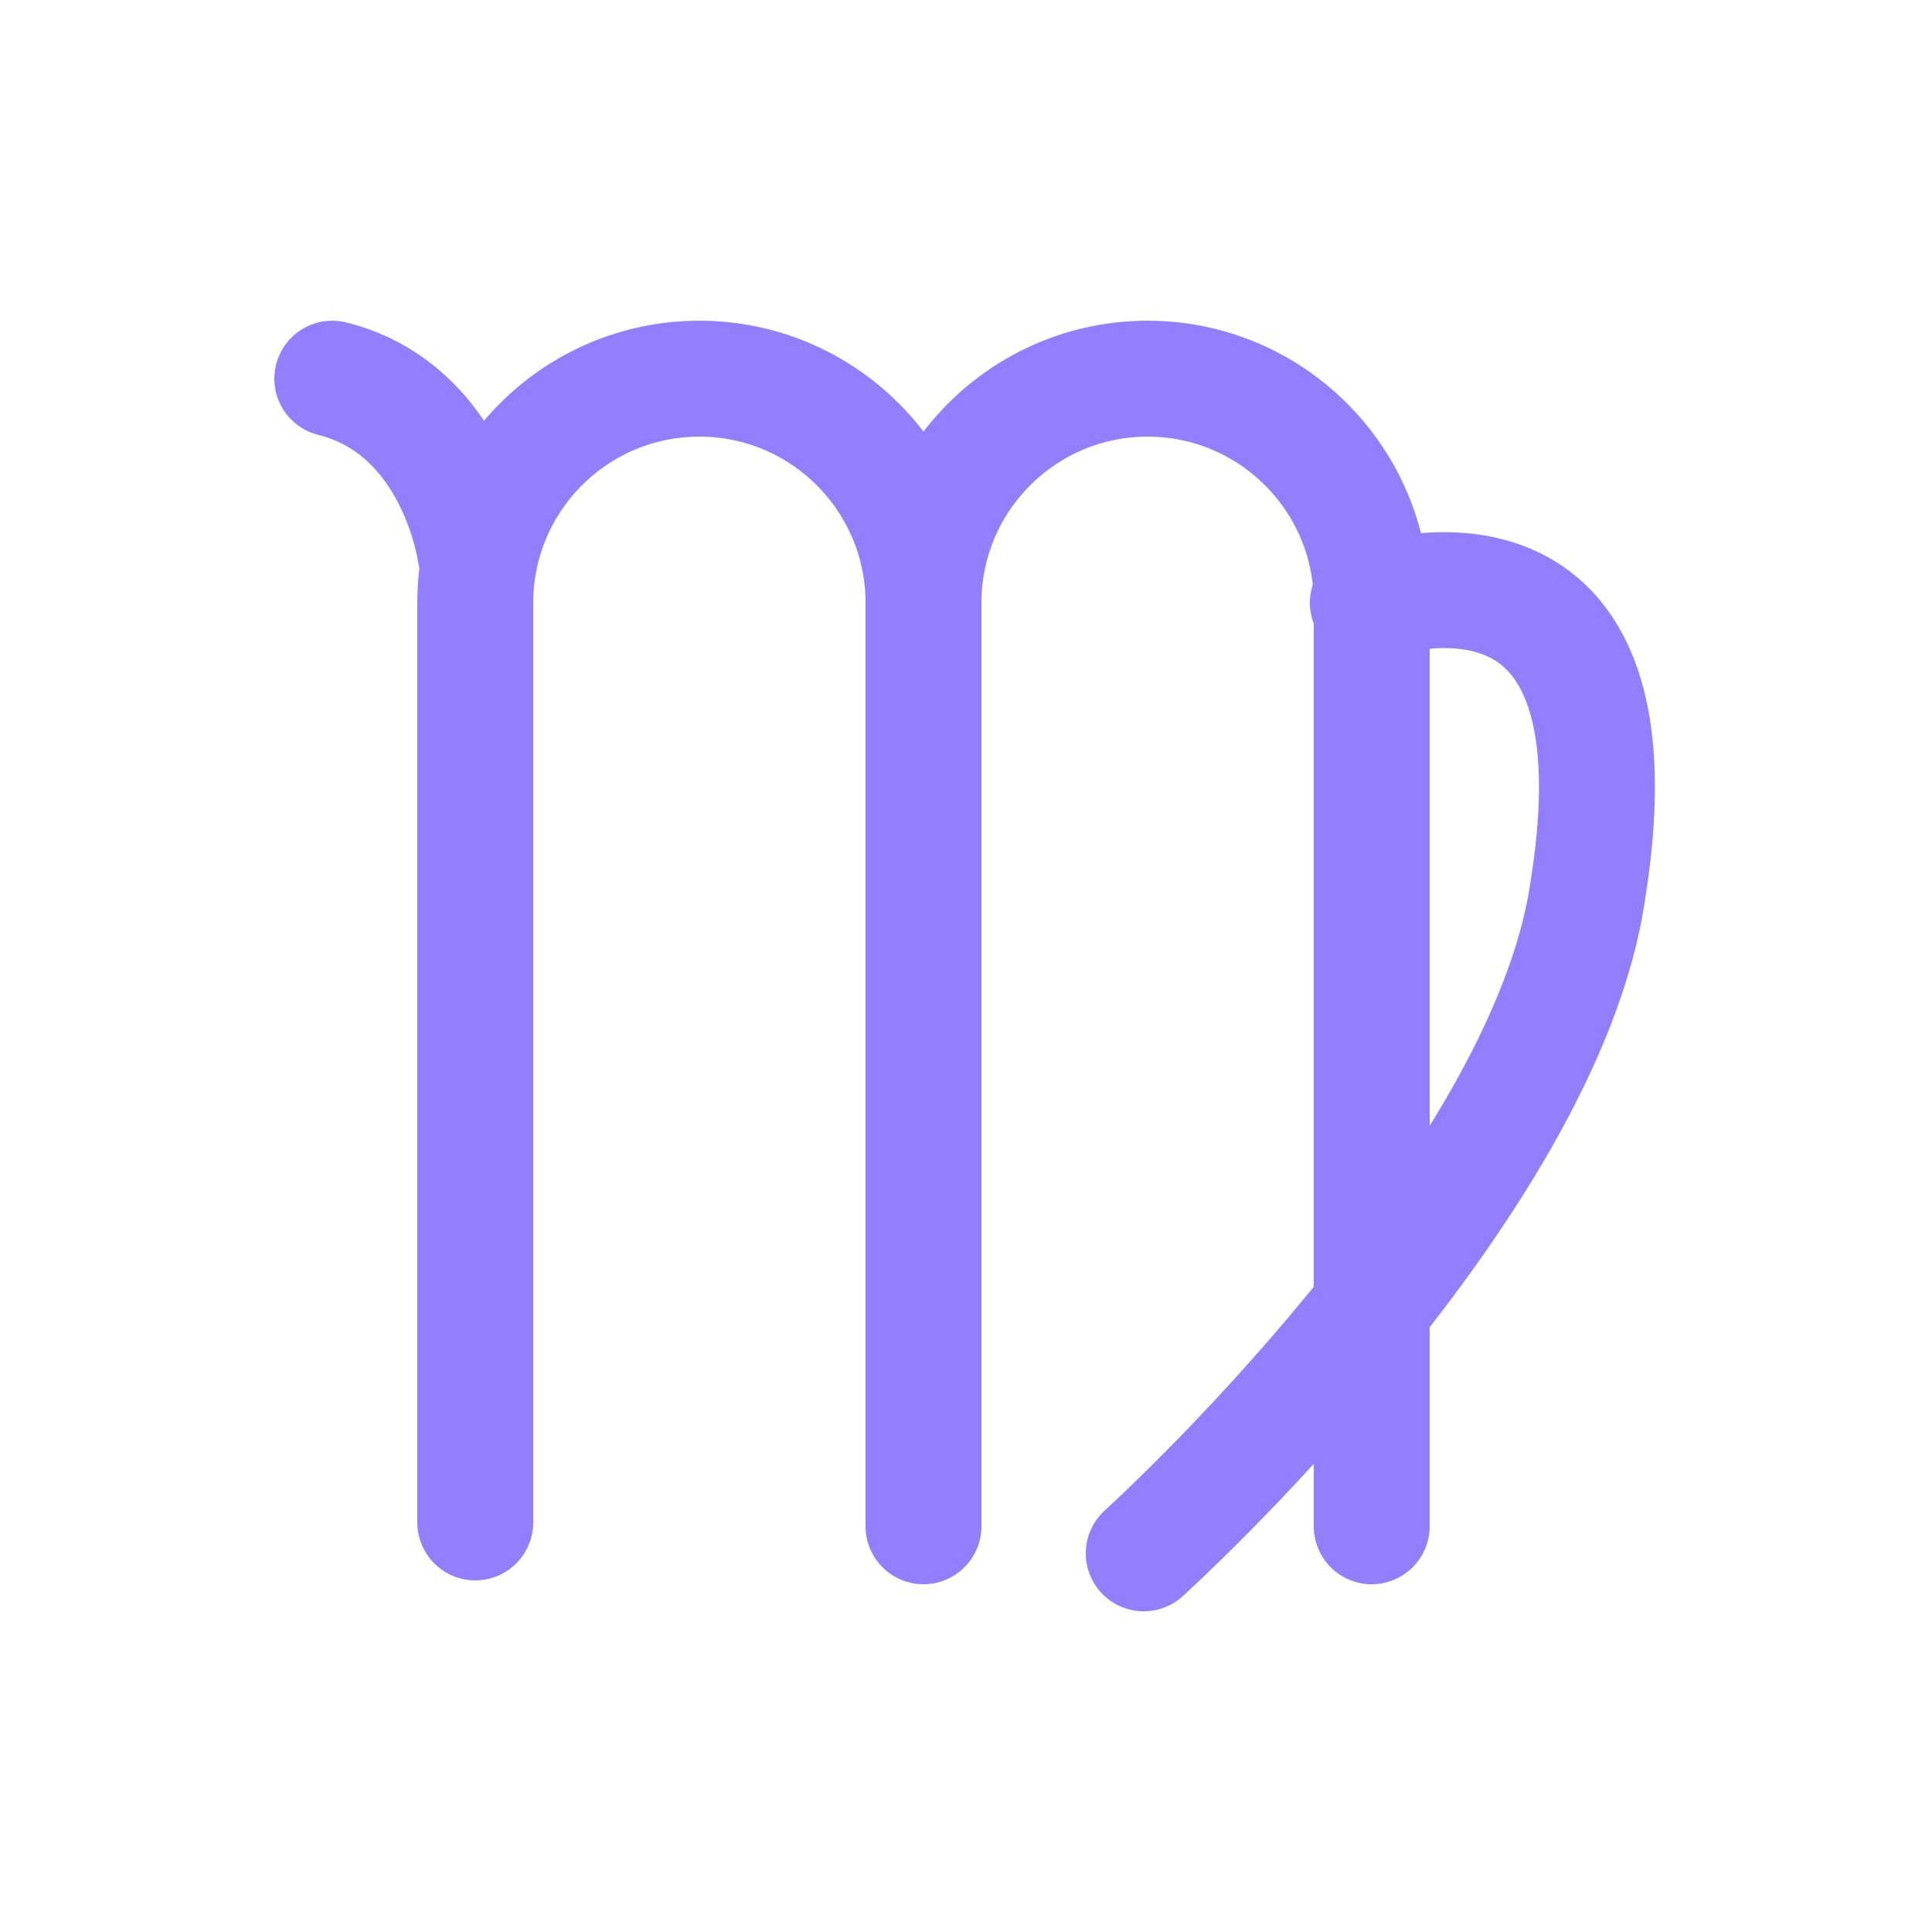<?xml version="1.0" encoding="utf-8"?>
<!-- Generator: Adobe Illustrator 21.0.0, SVG Export Plug-In . SVG Version: 6.00 Build 0)  -->
<svg version="1.1" id="Layer_1" xmlns="http://www.w3.org/2000/svg" xmlns:xlink="http://www.w3.org/1999/xlink" x="0px" y="0px"
	 viewBox="0 0 50 50" style="enable-background:new 0 0 50 50;" xml:space="preserve">
<style type="text/css">
	.st0{fill:none;stroke:#937EFF;stroke-width:3;stroke-linecap:round;stroke-linejoin:round;}
</style>
<g>
	<path id="Stroke-3" class="st0" d="M12.3,39.4V15.6c0-3.2,2.6-5.8,5.8-5.8s5.8,2.6,5.8,5.8v23.9"/>
	<path id="Stroke-5" class="st0" d="M23.9,39.4V15.6c0-3.2,2.6-5.8,5.8-5.8s5.8,2.6,5.8,5.8v23.9"/>
	<path id="Stroke-7" class="st0" d="M12.3,14.3c0,0-0.5-3.7-3.7-4.5"/>
	<path id="Stroke-9" class="st0" d="M35.4,15.6c0,0,7.3-2.7,5.7,7.4C40,30.8,29.6,40.2,29.6,40.2"/>
</g>
</svg>
